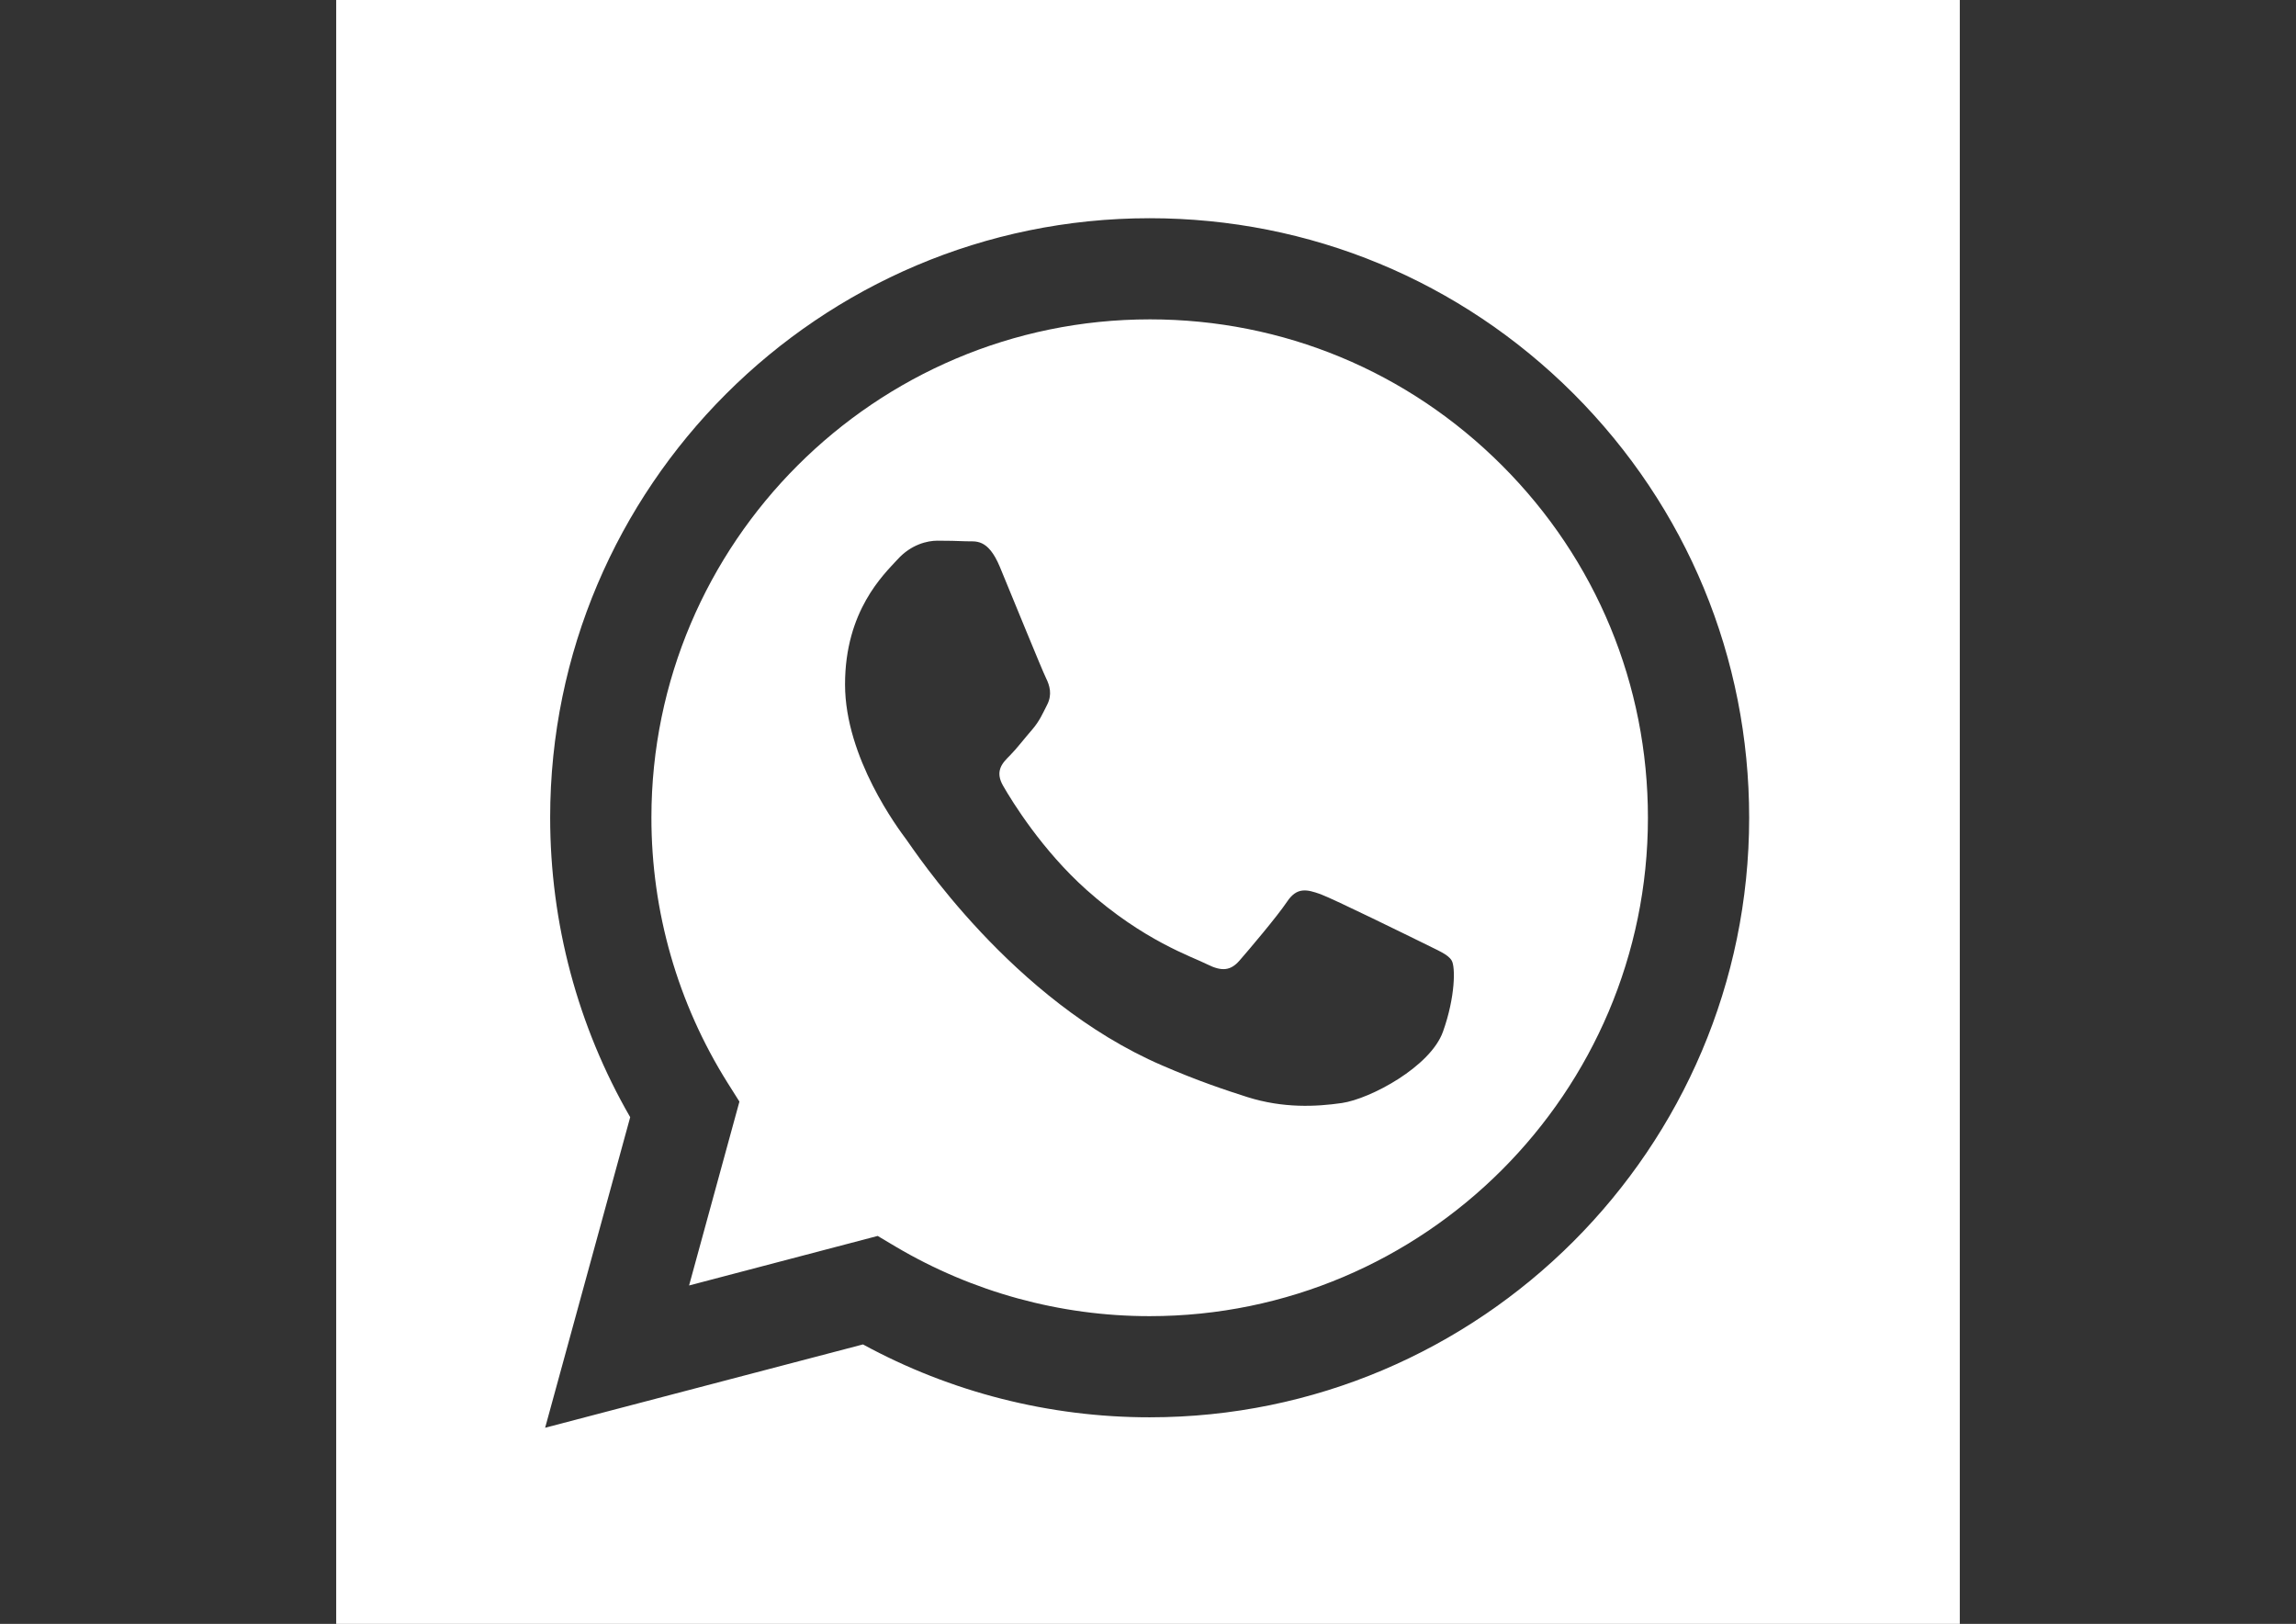 <?xml version="1.0" encoding="UTF-8"?>
<!DOCTYPE svg PUBLIC "-//W3C//DTD SVG 1.1//EN" "http://www.w3.org/Graphics/SVG/1.1/DTD/svg11.dtd">
<!-- Creator: CorelDRAW X8 -->
<svg xmlns="http://www.w3.org/2000/svg" xml:space="preserve" width="420mm" height="297mm" version="1.1" style="shape-rendering:geometricPrecision; text-rendering:geometricPrecision; image-rendering:optimizeQuality; fill-rule:evenodd; clip-rule:evenodd"
viewBox="0 0 42000 29700"
 xmlns:xlink="http://www.w3.org/1999/xlink">
 <rect x="0" y="0" width="42000" height="29700" fill="#333333" stroke="none"/>
 <defs>
  <style type="text/css">
   <![CDATA[
    .fil0 {fill:white}
   ]]>
  </style>
 </defs>
 <g id="Capa_x0020_1">
  <g id="_2195307340080">
   <path class="fil0" d="M26395 18871c-228,637 -1322,1225 -1849,1303 -472,68 -1070,98 -1726,-108 -398,-127 -908,-296 -1562,-580 -2749,-1184 -4544,-3951 -4681,-4134 -137,-184 -1119,-1487 -1119,-2835 0,-1348 708,-2010 959,-2284 251,-277 549,-344 731,-344 183,0 365,4 525,11 169,8 395,-64 617,468 228,550 776,1898 844,2033 69,139 115,300 24,483 -92,180 -138,296 -274,457 -138,157 -289,356 -412,479 -137,135 -280,285 -119,558 159,277 709,1172 1524,1899 1046,932 1929,1220 2203,1359 274,138 434,116 594,-68 160,-183 685,-801 868,-1074 182,-274 364,-229 616,-139 251,94 1598,757 1872,891 274,139 457,206 525,322 69,113 69,663 -160,1303zm-5361 -13030c-5028,0 -9116,4089 -9118,9110 -1,1723 481,3400 1393,4853l217 344 -921 3363 3450 -906 333 198c1399,827 3003,1269 4638,1269l5 0c5024,0 9112,-4088 9114,-9113 1,-2434 -946,-4722 -2667,-6444 -1721,-1723 -4009,-2674 -6444,-2674z"/>
   <path class="fil0" d="M21031 25922l-5 0c-1835,0 -3639,-461 -5240,-1333l-5814 1524 1556 -5680c-960,-1663 -1464,-3550 -1464,-5482 2,-6043 4922,-10960 10966,-10960 2934,0 5687,1143 7758,3213 2070,2074 3210,4827 3209,7755 -3,6047 -4922,10963 -10966,10963zm-14881 -25922l0 29700 29700 0 0 -29700 -29700 0z"/>
  </g>
 </g>
</svg>
